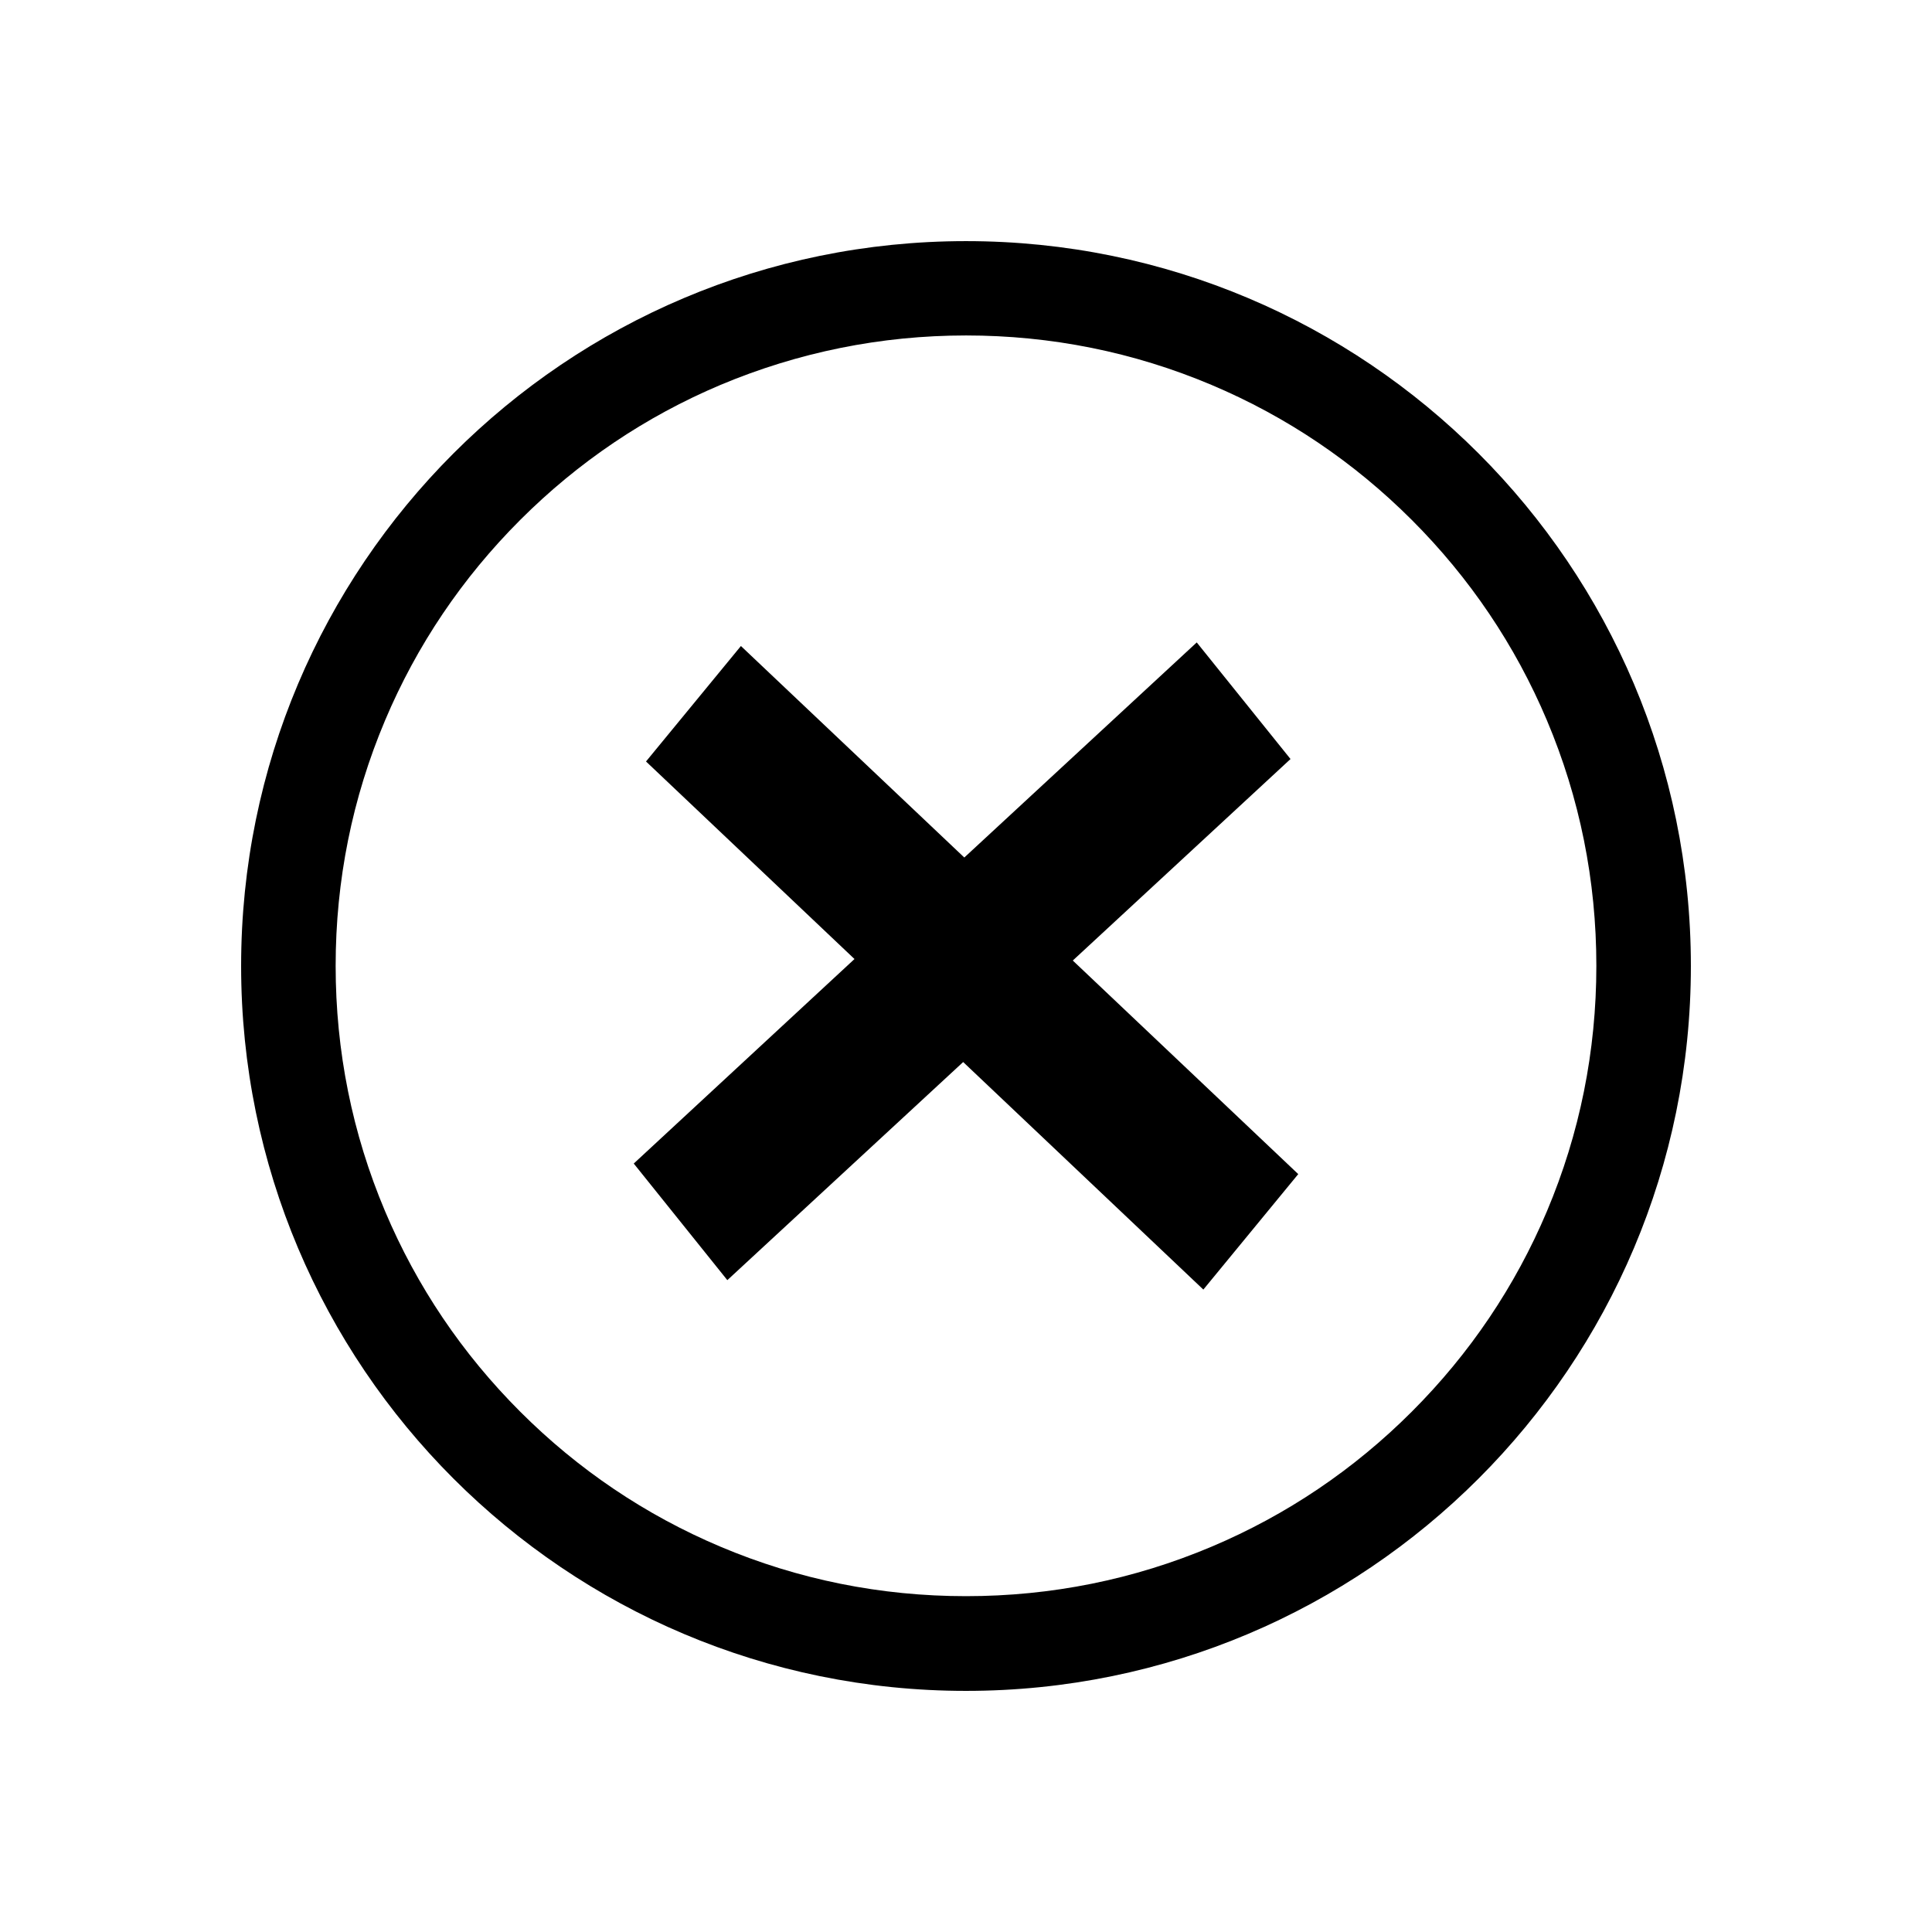 <svg xmlns="http://www.w3.org/2000/svg" viewBox="0 0 1024 1024" fill="currentColor" overflow="hidden" xmlns:v="https://vecta.io/nano"><path d="M512 177.8c45.1 0 88.9 8.8 130.1 26.2 39.8 16.8 75.5 40.9 106.2 71.6s54.8 66.4 71.6 106.2c17.4 41.2 26.2 84.9 26.2 130.1s-8.8 88.9-26.2 130.1c-16.8 39.8-40.9 75.5-71.6 106.2s-66.4 54.8-106.2 71.6C600.9 837.2 557.2 846 512 846s-88.9-8.8-130.1-26.2c-39.8-16.8-75.5-40.9-106.2-71.6s-54.8-66.4-71.6-106.2c-17.4-41.2-26.2-84.9-26.2-130.1s8.8-88.9 26.2-130.1c16.8-39.8 40.9-75.5 71.6-106.2s66.4-54.8 106.2-71.6c41.2-17.3 85-26.2 130.1-26.2m0-50c-212.2 0-384.2 172-384.2 384.2s172 384.2 384.2 384.2 384.2-172 384.2-384.2-172-384.2-384.2-384.2zm176.1 494.5L568.6 509.1 684 402.3l-49.7-61.8-123.2 114-118.4-112.1-50.3 61.2 110.5 104.7-117 108.4 49.6 61.8 125-115.6 127.3 120.6z"/></svg>